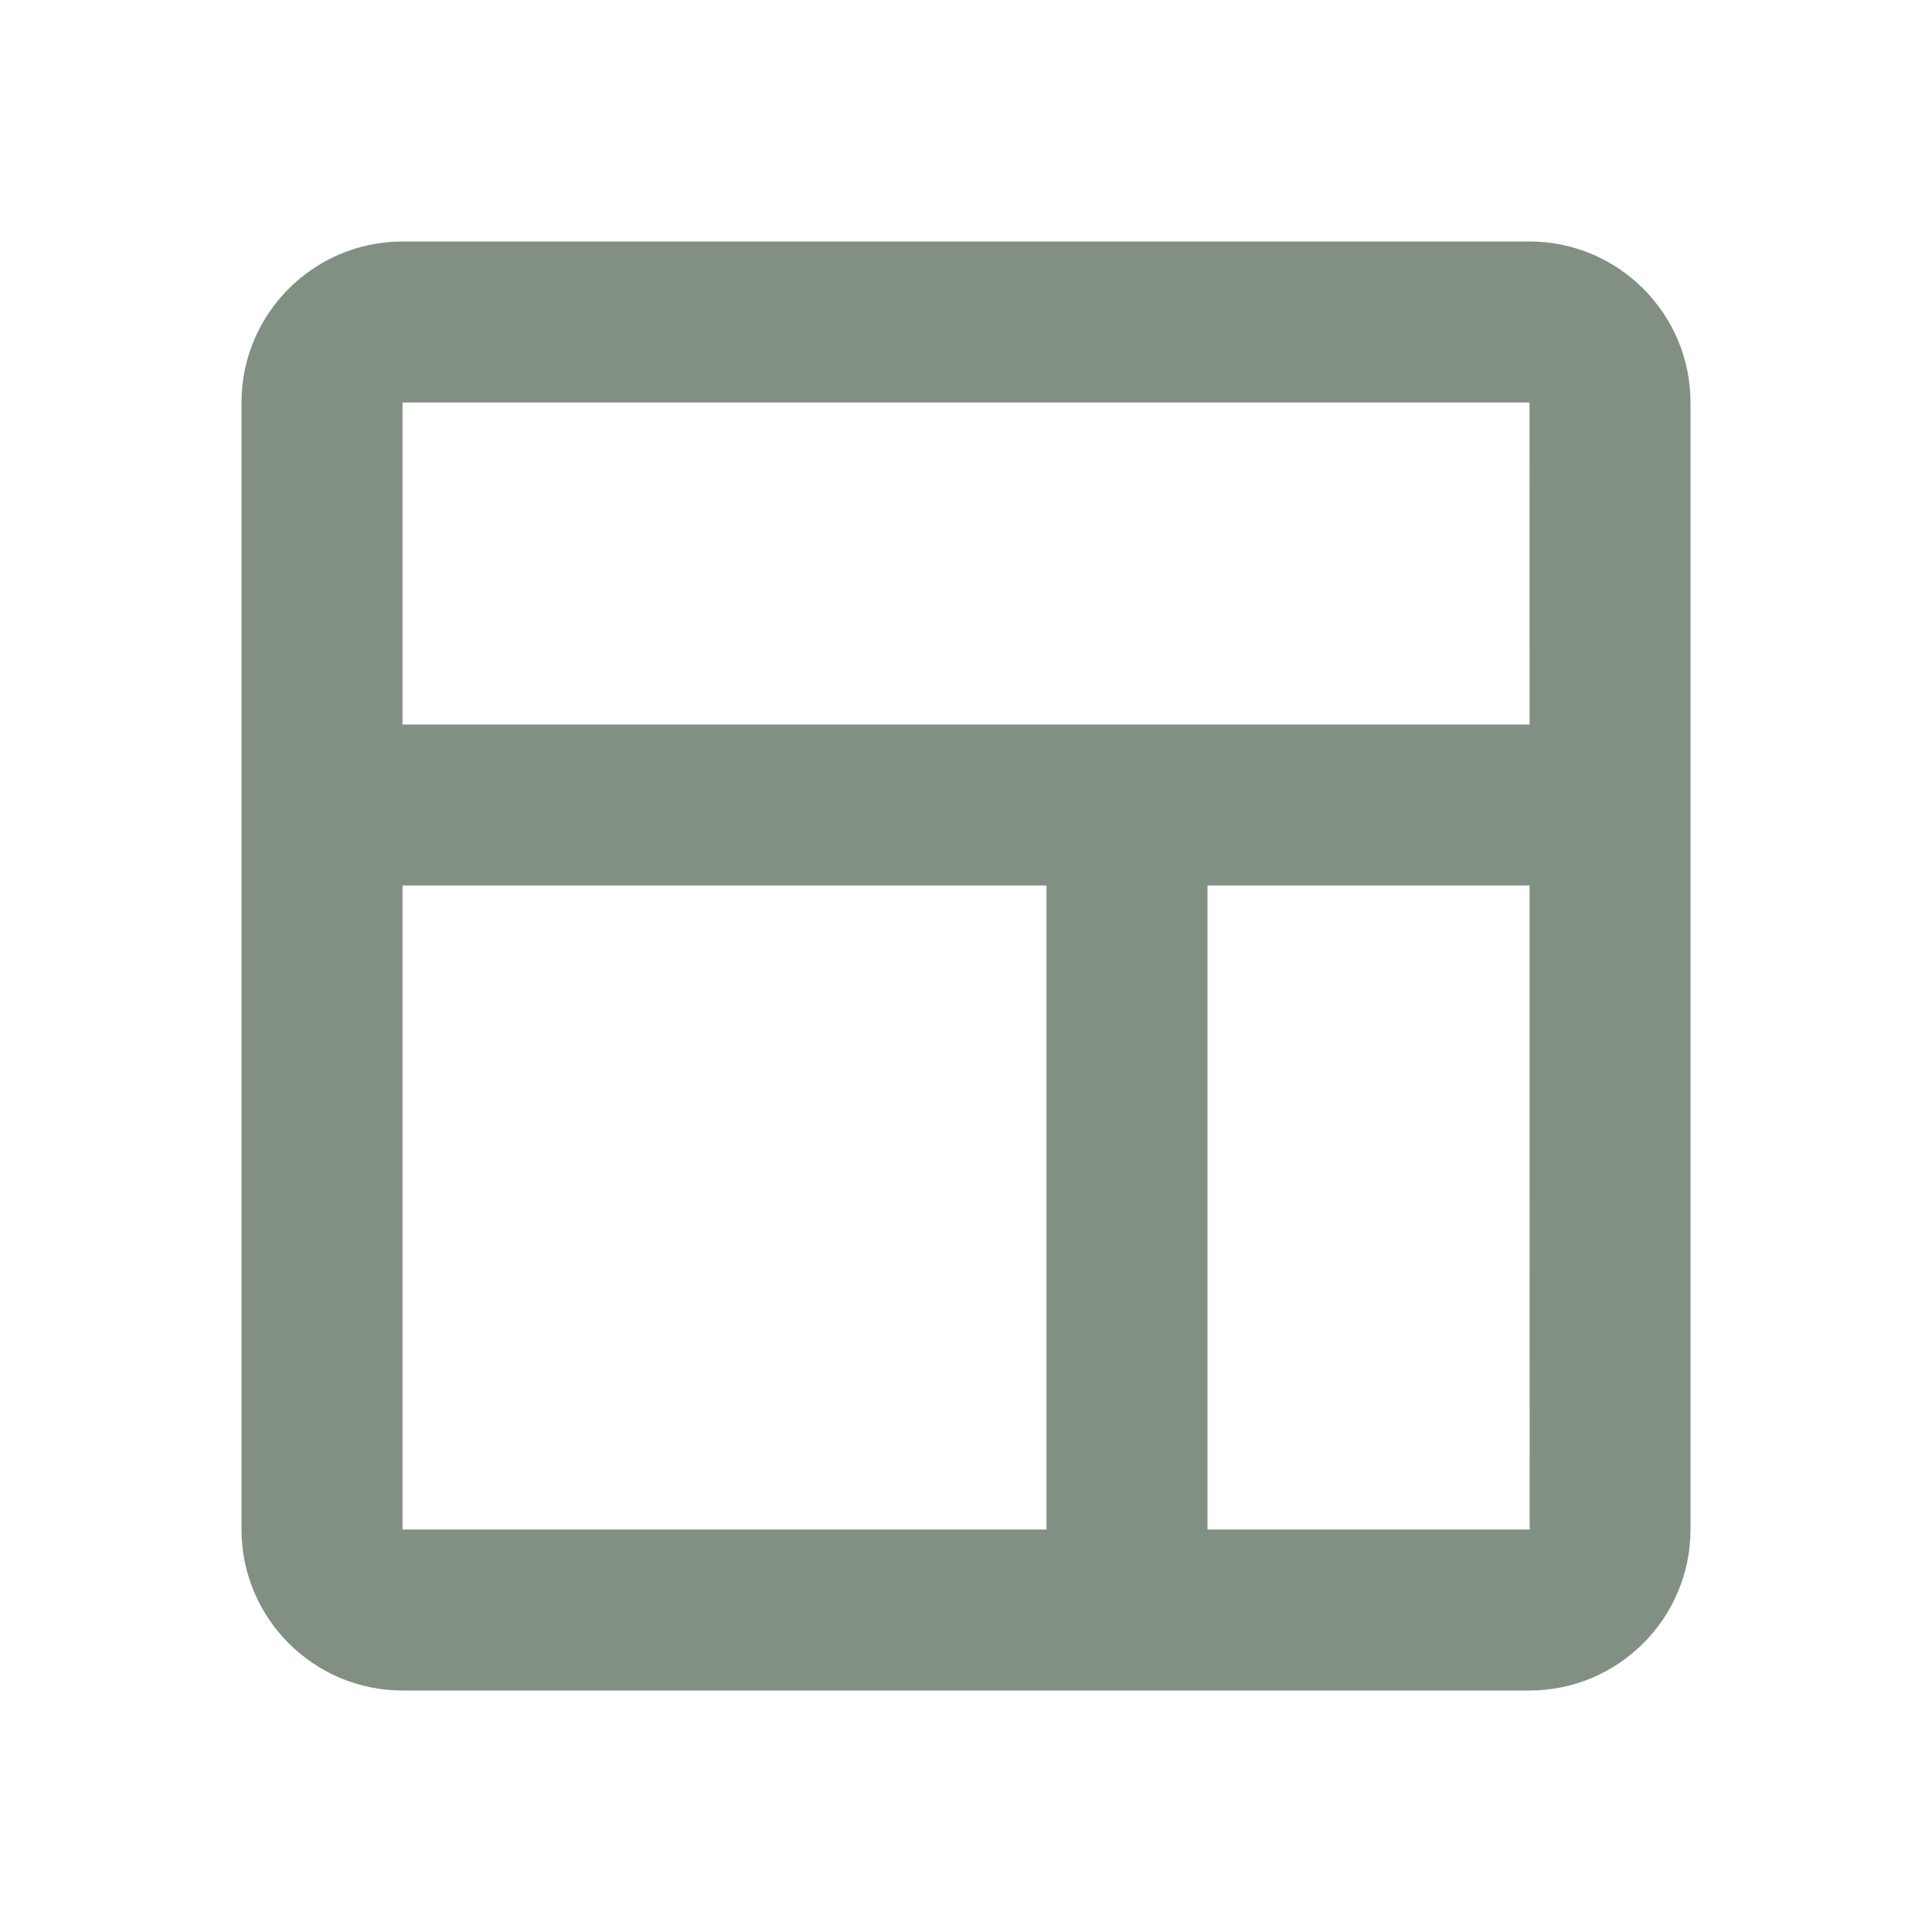 <svg xmlns="http://www.w3.org/2000/svg" width="48" height="48" viewBox="0 0 48 48" fill="none"><path d="M38 6H10C7.794 6 6 7.794 6 10V38C6 40.206 7.794 42 10 42H38C40.206 42 42 40.206 42 38V10C42 7.794 40.206 6 38 6ZM38 10L38.002 18H10V10H38ZM10 22H26V38H10V22ZM30 38V22H38.002L38.004 38H30Z" fill="#829084"></path></svg>